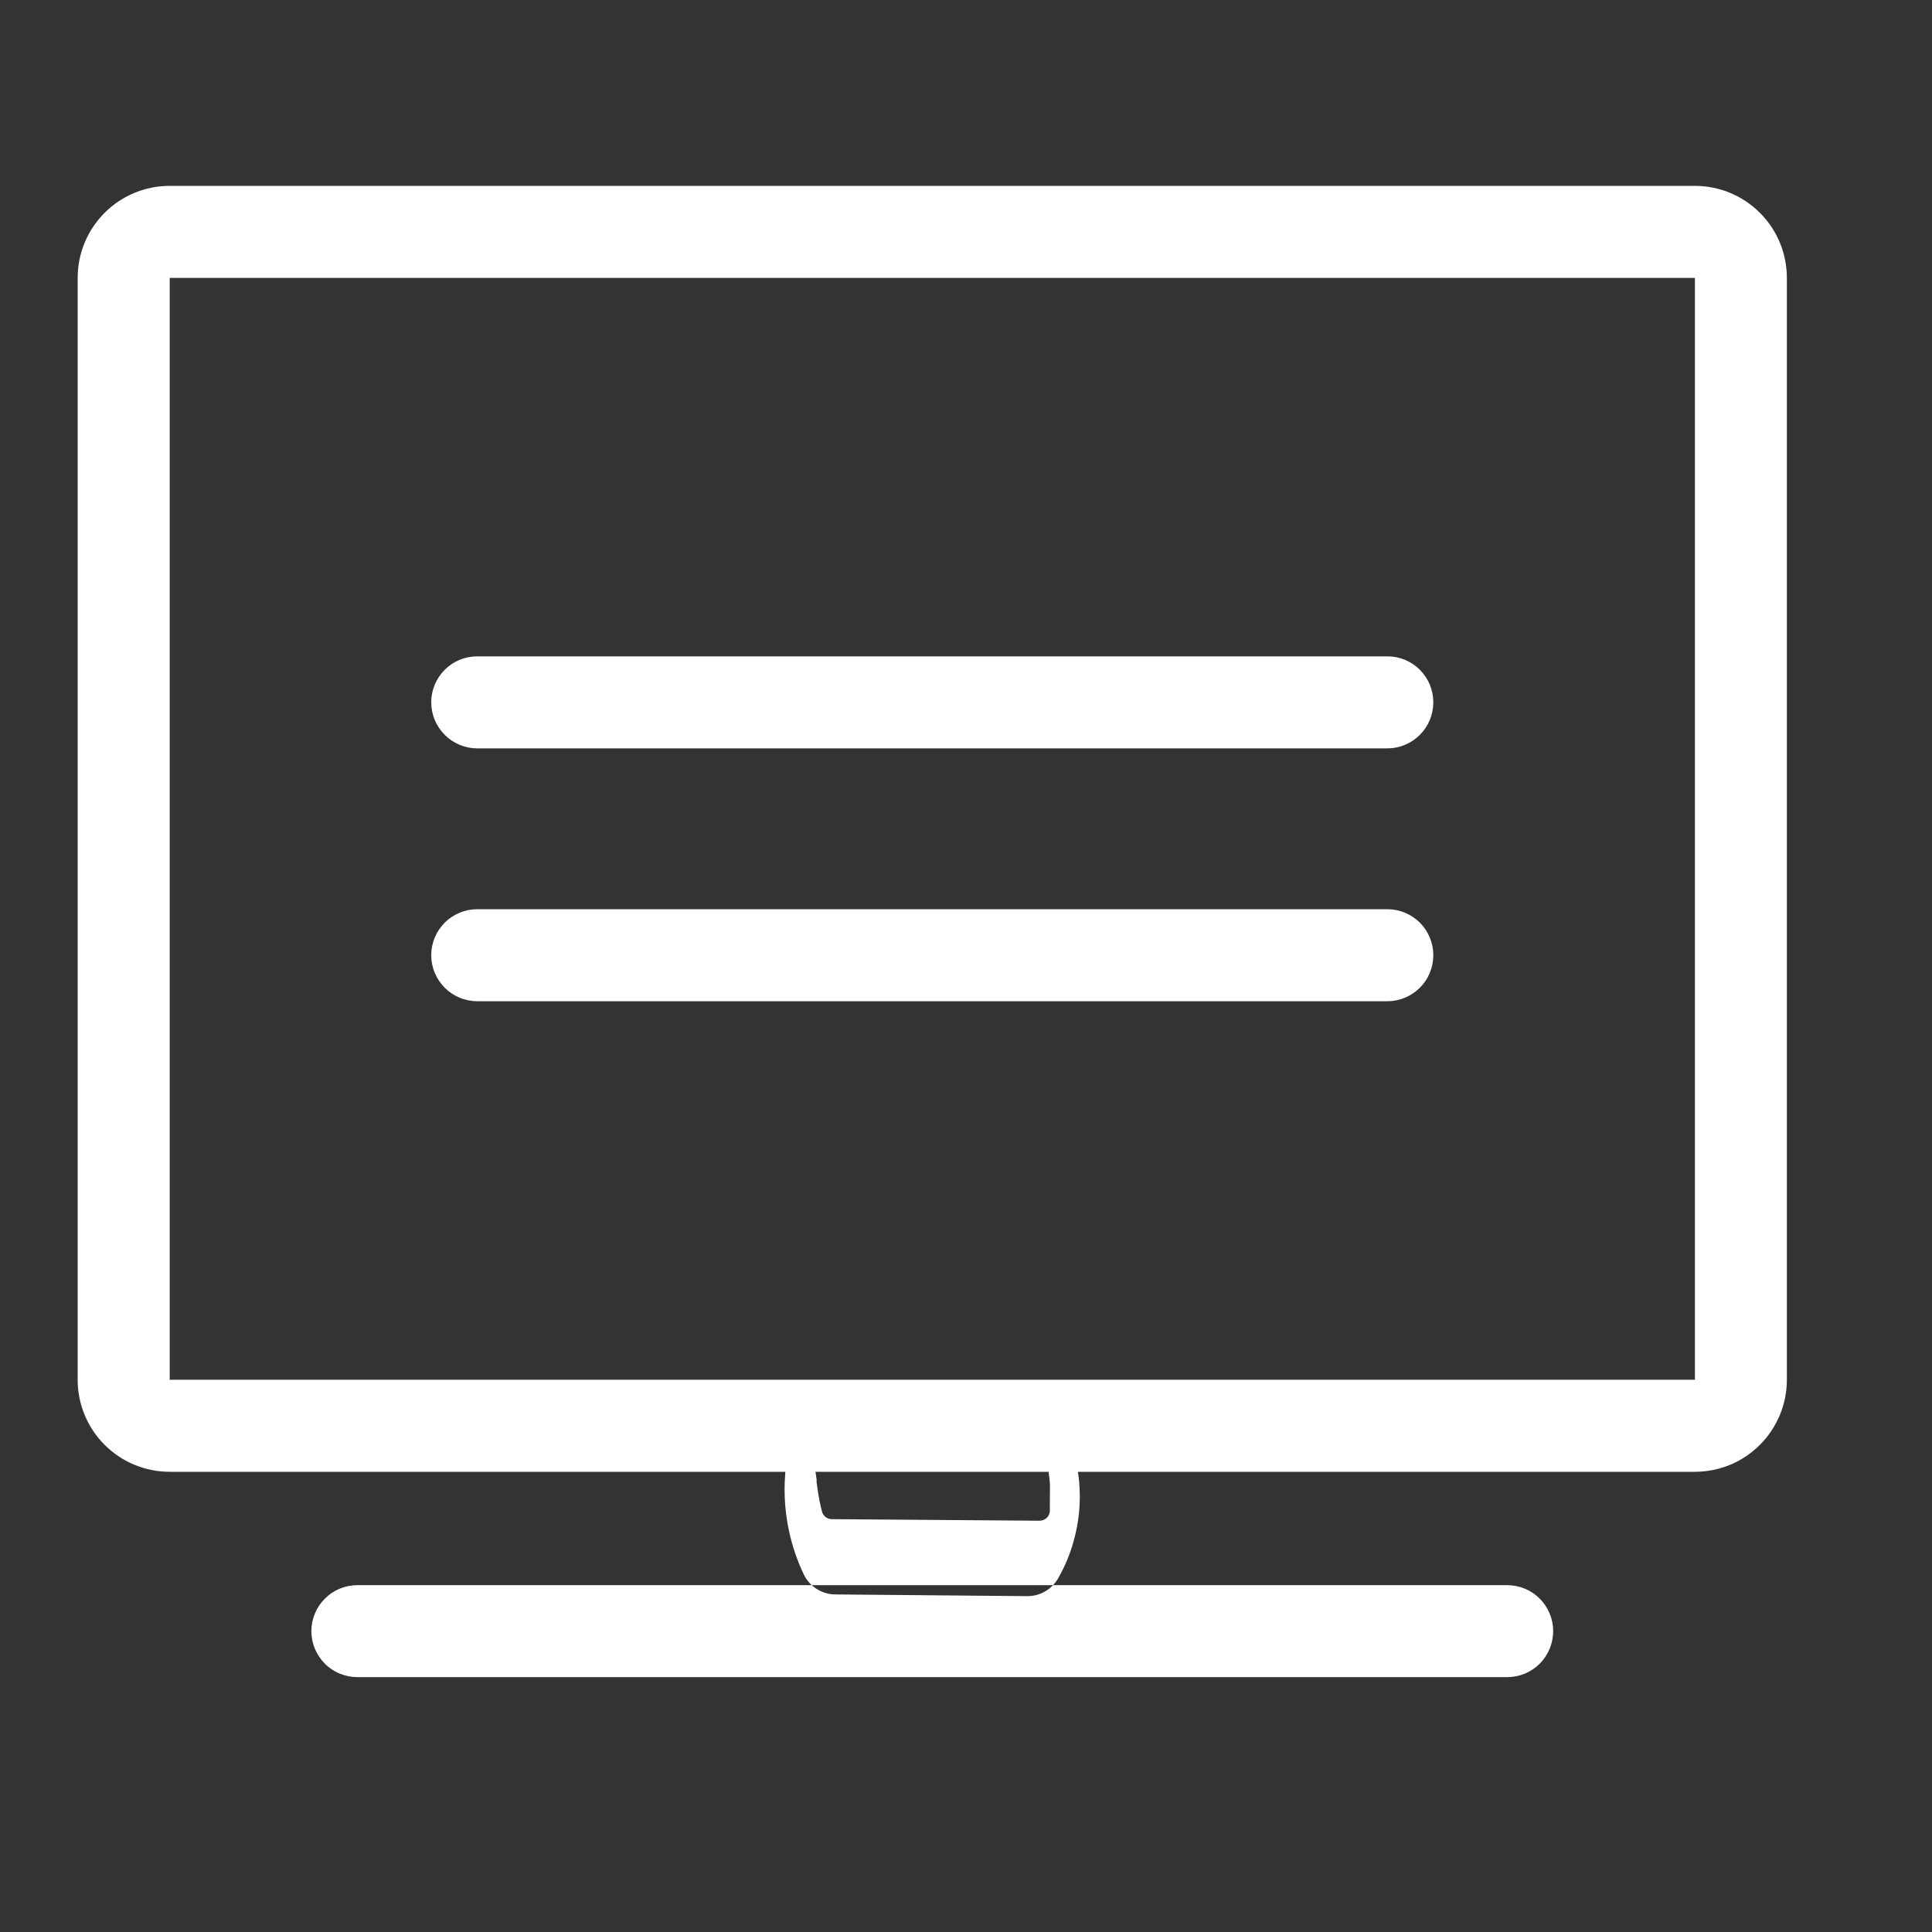 <svg width="25" height="25" viewBox="0 0 25 25" fill="none" xmlns="http://www.w3.org/2000/svg">
<rect x="0" y="0" width="25" height="25" fill="#333333" stroke="none"/>
<path d="M21.931 19.045H2.196C1.88 19.045 1.577 18.92 1.354 18.696C1.13 18.473 1.005 18.17 1.005 17.854V3.596C1.005 3.28 1.13 2.977 1.354 2.754C1.577 2.53 1.88 2.405 2.196 2.405H21.931C22.247 2.405 22.55 2.53 22.773 2.754C22.997 2.977 23.122 3.28 23.122 3.596V17.854C23.122 18.011 23.091 18.166 23.031 18.31C22.971 18.454 22.884 18.586 22.773 18.696C22.663 18.807 22.531 18.895 22.387 18.955C22.242 19.014 22.087 19.045 21.931 19.045ZM2.196 3.596V17.854H21.932V3.596H2.196Z" fill="white"/>
<path d="M17.952 9.684H6.176C6.018 9.684 5.866 9.621 5.755 9.509C5.643 9.397 5.58 9.246 5.58 9.088C5.58 8.93 5.643 8.779 5.755 8.667C5.866 8.555 6.018 8.493 6.176 8.493H17.952C18.11 8.493 18.261 8.555 18.373 8.667C18.485 8.779 18.547 8.93 18.547 9.088C18.547 9.246 18.485 9.397 18.373 9.509C18.261 9.621 18.11 9.684 17.952 9.684ZM17.952 12.956H6.176C6.018 12.956 5.866 12.893 5.755 12.781C5.643 12.67 5.58 12.518 5.58 12.36C5.58 12.203 5.643 12.051 5.755 11.939C5.866 11.828 6.018 11.765 6.176 11.765H17.952C18.11 11.765 18.261 11.828 18.373 11.939C18.485 12.051 18.547 12.203 18.547 12.36C18.547 12.518 18.485 12.67 18.373 12.781C18.261 12.893 18.11 12.956 17.952 12.956ZM19.503 21.702H4.625C4.467 21.702 4.315 21.64 4.204 21.528C4.092 21.416 4.029 21.265 4.029 21.107C4.029 20.949 4.092 20.798 4.204 20.686C4.315 20.574 4.467 20.512 4.625 20.512H19.503C19.661 20.512 19.812 20.574 19.924 20.686C20.035 20.798 20.098 20.949 20.098 21.107C20.098 21.265 20.035 21.416 19.924 21.528C19.812 21.64 19.661 21.702 19.503 21.702ZM13.965 19.184C13.95 19.02 13.918 18.859 13.868 18.702H10.215C10.18 18.861 10.16 19.022 10.154 19.184C10.14 19.595 10.225 20.004 10.402 20.375C10.439 20.452 10.498 20.517 10.57 20.562C10.643 20.608 10.726 20.632 10.812 20.632L13.29 20.654C13.37 20.655 13.449 20.635 13.518 20.596C13.588 20.557 13.646 20.5 13.687 20.432C13.776 20.28 13.844 20.117 13.891 19.948C13.962 19.7 13.987 19.441 13.965 19.184ZM13.585 19.557C13.582 19.59 13.567 19.621 13.543 19.643C13.518 19.665 13.486 19.678 13.453 19.678L10.77 19.658C10.74 19.659 10.711 19.65 10.687 19.633C10.663 19.616 10.646 19.591 10.637 19.562C10.625 19.519 10.615 19.47 10.603 19.412C10.591 19.353 10.583 19.293 10.567 19.185V19.146C10.558 19.082 10.545 18.991 10.526 18.881L13.569 19.023C13.569 19.073 13.581 19.128 13.585 19.187C13.589 19.245 13.585 19.319 13.585 19.393V19.557Z" fill="white"/>
</svg>
